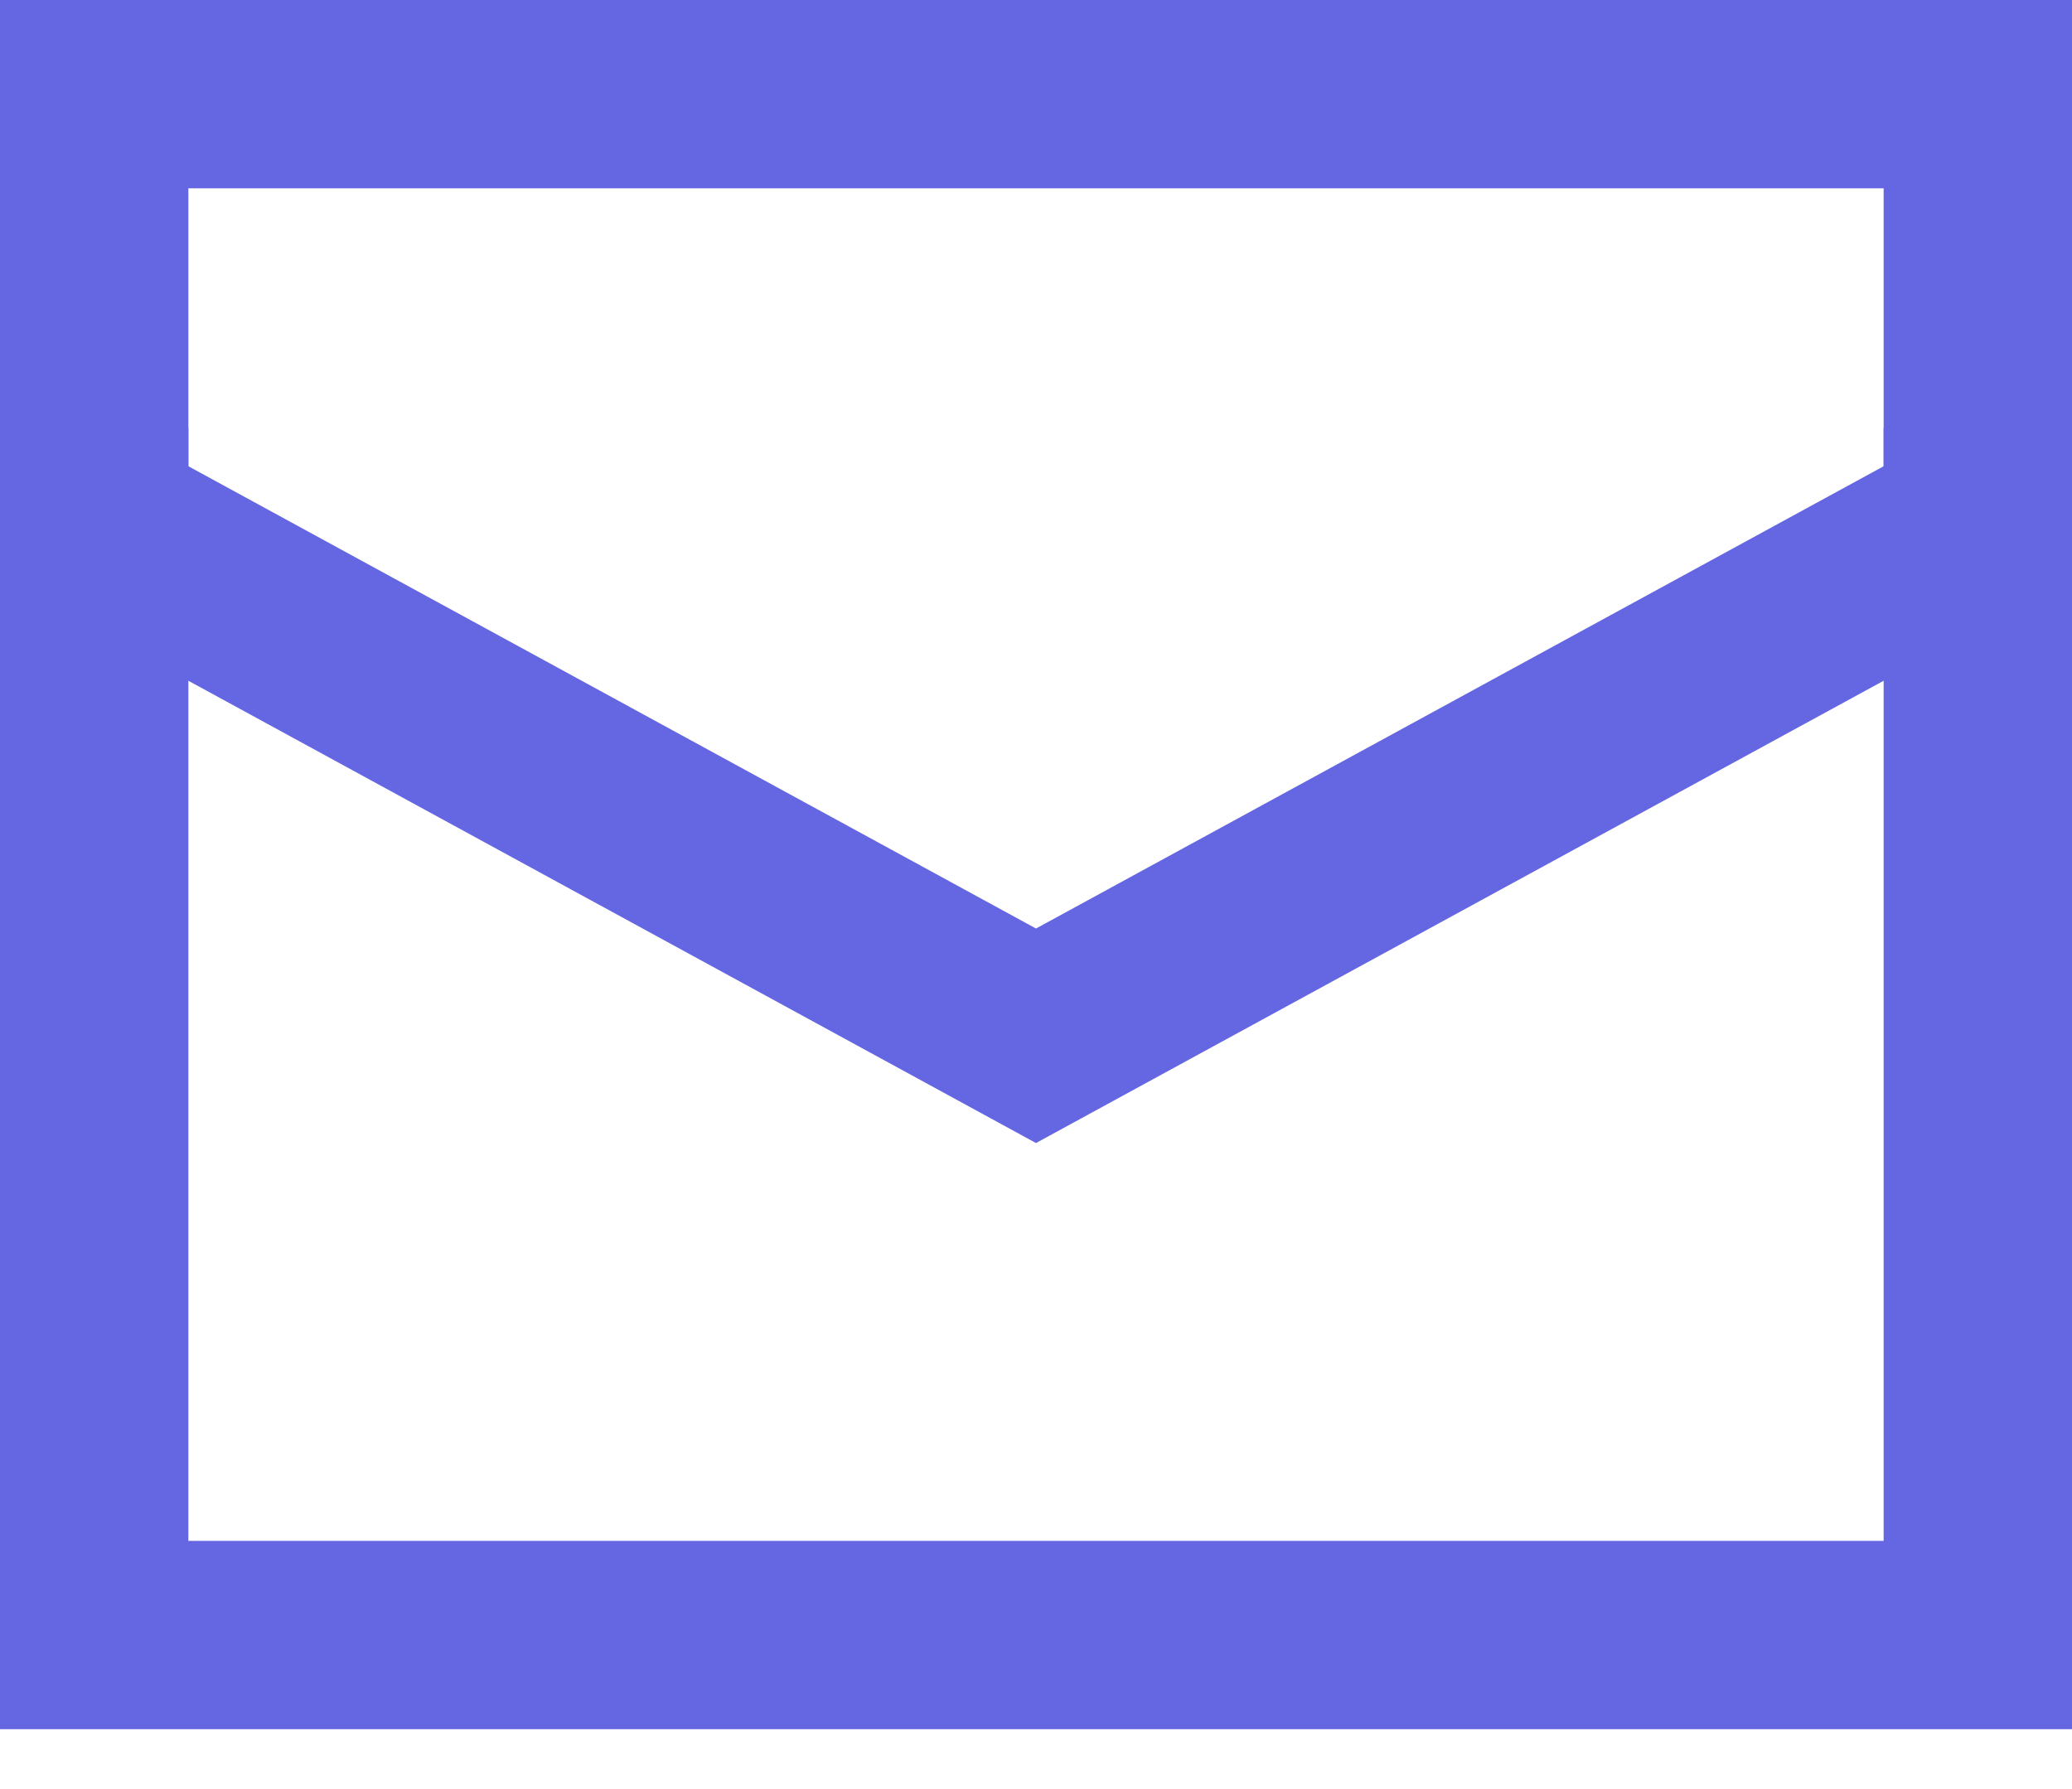 <?xml version="1.0" encoding="UTF-8"?>
<svg width="22px" height="19px" viewBox="0 0 22 19" version="1.1" xmlns="http://www.w3.org/2000/svg" xmlns:xlink="http://www.w3.org/1999/xlink">
    <!-- Generator: Sketch 50.2 (55047) - http://www.bohemiancoding.com/sketch -->
    <title>email-83</title>
    <desc>Created with Sketch.</desc>
    <defs></defs>
    <g id="Order" stroke="none" stroke-width="1" fill="none" fill-rule="evenodd" stroke-linecap="square">
        <g id="order-driver" transform="translate(-50, -545)" stroke="#6466E2" stroke-width="2">
            <g id="reschedule" transform="translate(20, 529)">
                <g id="Group-3" transform="translate(31, 16)">
                    <g id="email-83" transform="translate(0, 1)">
                        <polyline id="Shape" points="0 4.545 0 16.364 20 16.364 20 4.545"></polyline>
                        <polygon id="Shape" points="20 4.545 20 0 0 0 0 4.545 10 10"></polygon>
                    </g>
                </g>
            </g>
        </g>
    </g>
</svg>
